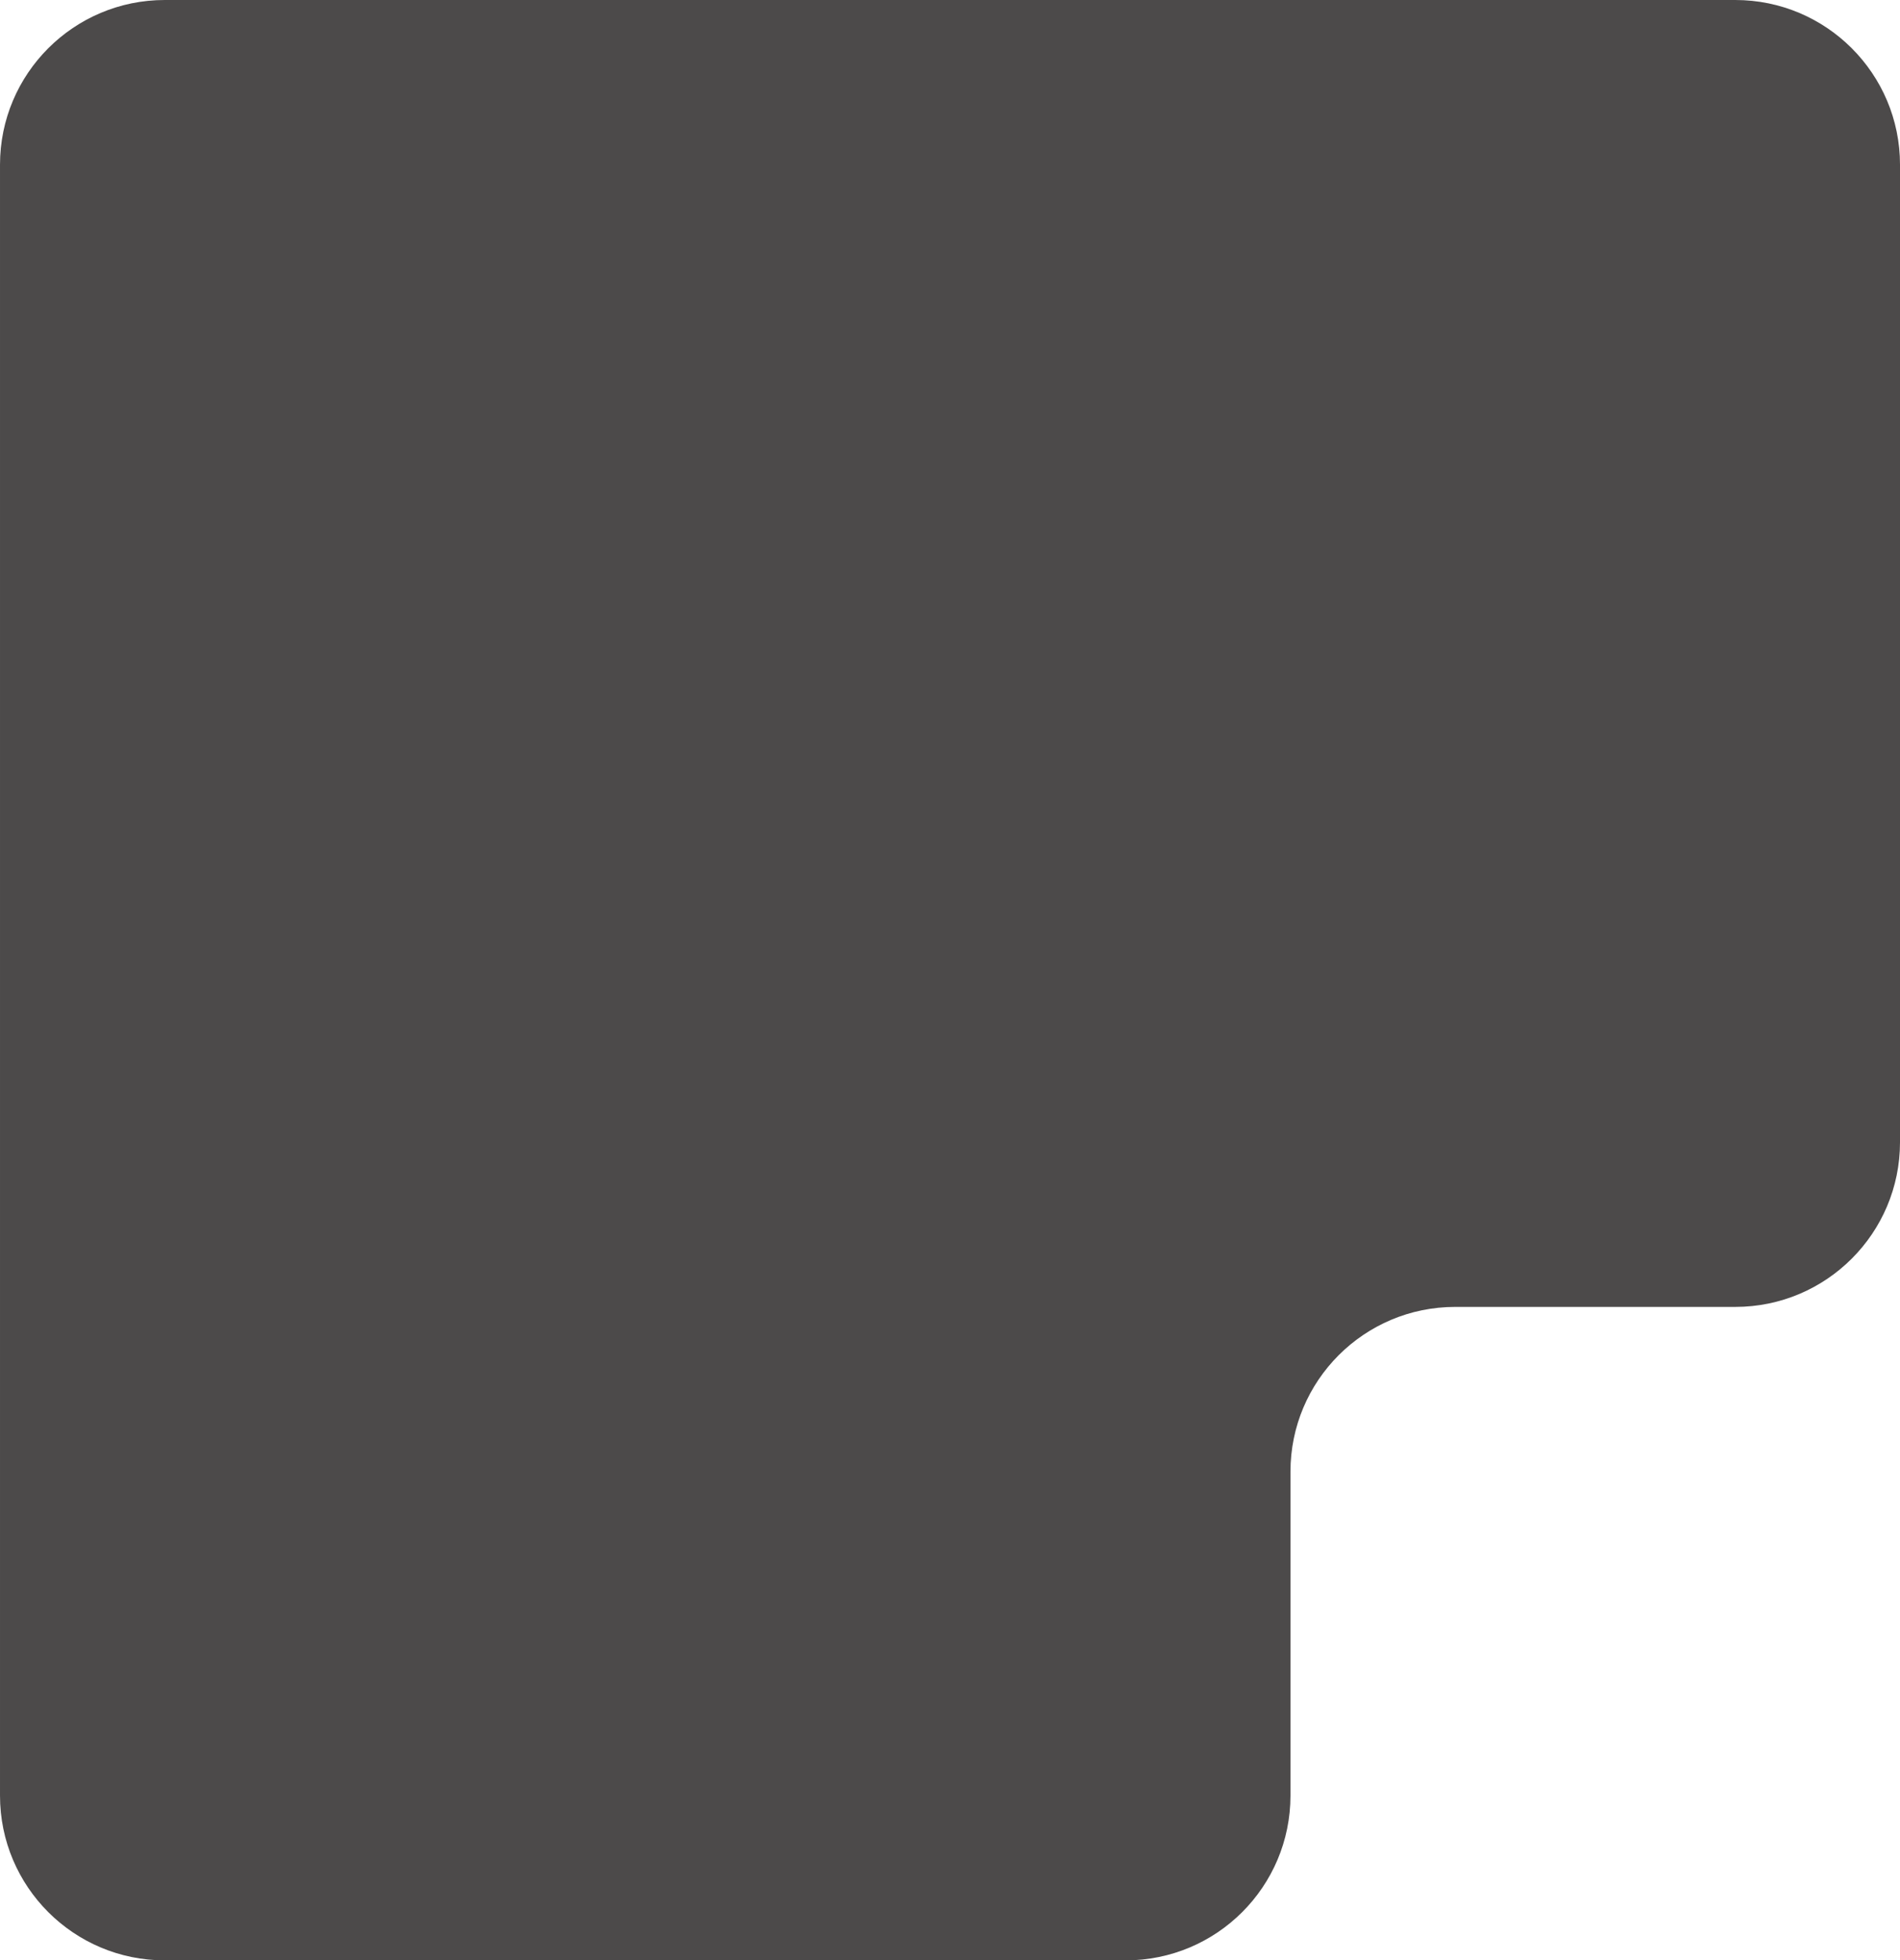 <?xml version="1.0" encoding="UTF-8"?> <svg xmlns="http://www.w3.org/2000/svg" width="346" height="357" viewBox="0 0 346 357" fill="none"><path d="M30.001 357C13.432 357 0.001 343.569 0.001 327L0.001 30C0.001 13.432 13.432 0 30 2.8919e-06L316 2.78948e-05C332.569 2.78948e-05 346.001 13.431 346.001 30L346.001 208C346.001 224.569 332.57 238 316.001 238L265 238C248.432 238 235 251.432 235 268L235.001 327C235.001 343.568 221.569 357 205.001 357L30.001 357Z" fill="#4C4A4A"></path></svg> 